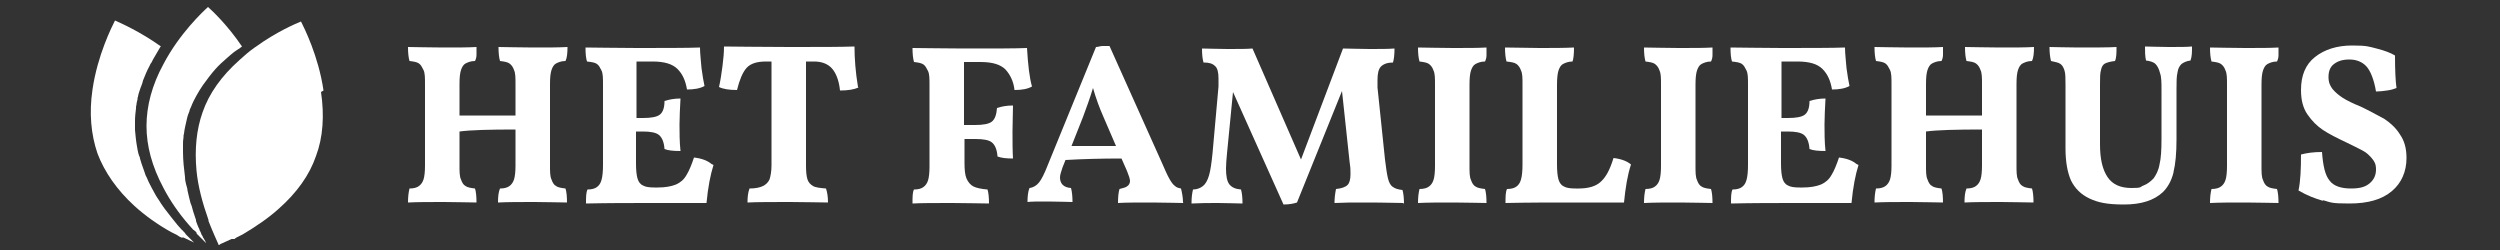 <?xml version="1.0" encoding="UTF-8"?>
<svg id="Laag_1" xmlns="http://www.w3.org/2000/svg" version="1.1" viewBox="0 0 500 50">
  <rect x="0" y="0" width="500" height="50" fill="#333333" stroke="none"/>
  <!-- Generator: Adobe Illustrator 29.0.1, SVG Export Plug-In . SVG Version: 2.1.0 Build 192)  -->
  <defs>
    <style>
      .st0 {
        fill: #fff;
      }
    </style>
  </defs>
  <g>
    <path class="st0" d="M35.7,47.2c0,0,.2.1.3.2h0s0,0,0,0c0,0,.2,0,.2.1,0,0,.1,0,.2,0h0s.1,0,.1,0c0,0,.1,0,.2,0h0s0,0,0,0c.9.4,1.6.8,2.1,1,0,0,0,0-.1-.1-.1-.1-.2-.2-.4-.4,0,0-.2-.2-.3-.3-.2-.2-.4-.4-.6-.6s-.2-.2-.3-.3c0,0,0,0,0,0,0,0,0-.1-.1-.2,0,0,0,0-.1-.1,0,0,0,0-.1-.1,0,0-.1-.1-.2-.2,0,0,0,0,0,0,0,0-.1-.2-.2-.2,0,0,0,0,0,0-.3-.3-.6-.7-.9-1h0c-.8-1-1.7-2.1-2.6-3.3-.2-.3-.4-.6-.7-1-.4-.7-.9-1.3-1.3-2.1-.2-.4-.4-.7-.6-1.1h0s0,0,0,0c-.4-.7-.7-1.4-1-2.1-.2-.3-.3-.7-.4-1-.2-.6-.4-1.1-.6-1.7-.1-.3-.2-.7-.3-1,0-.2-.1-.4-.2-.6-.2-.6-.3-1.2-.4-1.8-.2-1.1-.3-2.2-.4-3.3,0-.3,0-.6,0-.9h0c0-.3,0-.6,0-.9,0-.9.1-1.7.2-2.5,0-.3,0-.5.1-.8,0-.3.1-.6.2-1,0-.2,0-.4.1-.6.1-.6.3-1.1.5-1.7.2-.5.4-1,.5-1.5.4-1,.8-2,1.3-2.9.1-.2.2-.5.4-.7h0s0,0,0,0h0s0,0,0,0c.1-.2.2-.4.3-.6.2-.4.5-.8.7-1.2s.5-.8.7-1.2c0,0,.1-.2.2-.2-4.2-3-8.1-4.7-9.2-5.2-.6,1.2-3.5,6.9-4.5,13.8,0,0,0,0,0,0,0,0,0,0,0,0-.7,4.7-.3,9,1,12.8,1.4,3.7,3.9,7.3,7.4,10.5,0,0,0,0,0,0,2.1,1.9,4.6,3.7,7.3,5.2,0,0,0,0,0,0,.4.2.8.4,1.2.6"/>
    <path class="st0" d="M38.8,46c0,0,.1.2.2.2h0s0,0,0,0c0,0,.1.1.2.2,0,0,0,0,.1.1h0s0,.1,0,.1c0,0,0,.1.1.2h0s0,0,0,0c.8.8,1.4,1.4,1.8,1.8,0,0,0,0,0,0,0,0,0-.2-.1-.2,0-.2-.2-.4-.3-.6,0-.1-.1-.2-.2-.3,0-.2-.2-.4-.3-.6-.1-.3-.2-.6-.4-.9,0-.2-.1-.3-.2-.5-.2-.4-.3-.8-.5-1.3,0,0,0,0,0,0,0,0,0-.2,0-.2,0,0,0,0,0,0h0c-.2-.7-.5-1.4-.7-2.2-.1-.4-.2-.8-.4-1.2-.1-.4-.2-.8-.3-1.2-.1-.4-.2-.8-.3-1.3,0-.4-.2-.9-.3-1.3s-.2-.9-.2-1.4c-.2-1.6-.4-3.3-.4-5,0-.5,0-1,0-1.5,0-.5,0-.9.1-1.4,0-.3,0-.5.1-.8.1-1,.4-2,.6-3,.1-.5.3-1,.5-1.5,0-.3.2-.5.3-.8.3-.8.7-1.6,1.1-2.3.4-.7.8-1.4,1.3-2.1.8-1.1,1.6-2.2,2.5-3.2.7-.8,1.5-1.5,2.3-2.2h0s0,0,0,0c.6-.5,1.1-1,1.7-1.4.2-.1.4-.3.6-.4s.2-.1.3-.2c.1-.1.3-.2.4-.3-2.9-4.3-6-7.2-6.8-7.9-1,.9-5.7,5.3-8.9,11.4,0,0,0,0,0,0h0c-2.3,4.2-3.4,8.4-3.4,12.4,0,4,1.1,8.1,3.4,12.4,0,0,0,0,0,0,1.3,2.5,3,5,5.1,7.4,0,0,0,0,0,0,.3.3.6.7.9,1"/>
    <path class="st0" d="M41.8,1s0,0,0,0c0,0,0,0,0,0Z"/>
    <path class="st0" d="M64.7,18.1s0,0,0,0c0,0,0,0,0,0-1-6.9-3.9-12.6-4.5-13.8-1,.4-5,2.1-9.1,5.1h0c0,0-.2.1-.3.2-1,.7-1.9,1.5-2.9,2.4,0,0,0,0,0,0,0,0,0,0,0,0-3.6,3.2-6.1,6.7-7.4,10.5-1.2,3.4-1.6,7.3-1.2,11.6.3,3.2,1.2,6.5,2.4,9.9,0,0,0,0,0,0h0s0,0,0,0c0,0,0,.2,0,.2h0c.9,2.3,1.7,4,2,4.7,0,0,0,.1,0,.1.1,0,.2,0,.4-.2.5-.2,1.3-.6,2.2-1h0s0,0,0,0c0,0,.1,0,.2,0h.1c0,0,0,0,0,0,0,0,.1,0,.2,0,0,0,.2,0,.2-.1h0s0,0,0,0c0,0,.2-.1.3-.2h0c.4-.2.8-.4,1.2-.6,0,0,0,0,0,0,2.7-1.6,5.2-3.3,7.3-5.2,0,0,0,0,0,0,3.6-3.2,6.1-6.7,7.4-10.5,1.4-3.7,1.7-8.1,1-12.8Z"/>
    <rect class="st0" x="48.9" y="9.2" width="0" height="0"/>
  </g>
  <g>
    <path class="st0" d="M110.3,35.9c.2.6.5,1.1.9,1.3.4.3,1.1.4,1.9.5.2.6.3,1.6.3,2.8-1.6,0-3.7-.1-6.5-.1s-5.4,0-7.3.1c0-1.2.1-2.1.4-2.8.9,0,1.5-.2,1.9-.5.4-.3.7-.7.9-1.3.2-.6.3-1.6.3-2.8v-7.2c-5.2,0-9,.1-11.2.4v6.8c0,1.2,0,2.2.3,2.8.2.6.5,1.1.9,1.3.4.3,1.1.4,1.9.5.2.6.3,1.6.3,2.8-1.6,0-3.7-.1-6.5-.1s-5.3,0-7.2.1c0-1.1.1-2,.3-2.8.9,0,1.5-.2,1.9-.5.4-.3.7-.7.9-1.3.2-.6.3-1.6.3-2.8v-16.3c0-1.2,0-2.2-.3-2.8s-.5-1-.9-1.3c-.4-.3-1.1-.4-1.9-.5-.2-.7-.3-1.6-.3-2.8,1.6,0,3.9.1,7,.1s4.9,0,6.7-.1c0,.5,0,1,0,1.5s-.1.9-.3,1.3c-.9,0-1.5.3-1.9.5-.4.2-.7.7-.9,1.3-.2.6-.3,1.5-.3,2.8v6.3h11.2v-6.3c0-1.2,0-2.2-.3-2.8-.2-.6-.5-1-.9-1.3-.4-.3-1.1-.4-1.9-.5-.2-.7-.3-1.6-.3-2.8,1.6,0,3.9.1,7,.1s4.9,0,6.8-.1c0,1.2-.1,2.2-.4,2.8-.9,0-1.5.3-1.9.5-.4.2-.7.7-.9,1.3-.2.6-.3,1.5-.3,2.8v16.3c0,1.2,0,2.2.3,2.8Z"/>
    <path class="st0" d="M142.7,33c-.6,1.9-1.1,4.4-1.4,7.6-3,0-6.7,0-11,0s-8.8,0-13.1.1c0-1.2,0-2.2.3-2.8.9,0,1.5-.2,1.9-.5.4-.3.7-.7.9-1.4.2-.7.3-1.7.3-3v-16.1c0-1.2,0-2.2-.3-2.8s-.5-1-.9-1.3c-.4-.3-1.1-.4-2-.5-.2-.6-.3-1.5-.3-2.8,2.4,0,5.8.1,10.3.1s10.4,0,12.6-.1c0,1.3.2,2.7.3,4.1.2,1.5.4,2.7.6,3.6-.9.5-2.1.7-3.5.7-.3-1.8-.9-3.1-1.9-4.1-1-1-2.6-1.5-5-1.5h-3.2v11.3h1.3c1.6,0,2.8-.2,3.4-.7.6-.5.9-1.4.9-2.7.9-.3,2-.5,3.2-.5-.1,2-.2,3.7-.2,5.2s0,3.5.2,5.3c-1.4,0-2.5-.1-3.2-.4-.1-1.4-.5-2.3-1.1-2.8-.6-.5-1.7-.7-3.3-.7h-1.3v6.4c0,1.3.1,2.3.3,3s.6,1.2,1.1,1.4c.5.3,1.3.4,2.4.4h.5c1.5,0,2.7-.2,3.7-.6.9-.4,1.6-1,2.1-1.9.5-.8,1-2,1.5-3.5,1.7.2,2.8.7,3.5,1.3Z"/>
    <path class="st0" d="M171.7,17.5c-.9.4-2.1.6-3.7.6-.2-2-.8-3.5-1.6-4.4-.8-.9-2-1.4-3.6-1.4h-1.6v20.8c0,1.3.1,2.2.3,2.8.2.6.6,1,1.1,1.3.5.3,1.4.4,2.6.5.2.6.4,1.5.4,2.8-1.8,0-4.3-.1-7.6-.1s-6.7,0-8.5.1c0-1.1.1-2,.4-2.8,1.2,0,2.1-.2,2.7-.5.6-.3,1-.7,1.3-1.3.2-.6.4-1.6.4-2.8V12.3h-1.1c-1.8,0-3.1.4-3.9,1.3-.8.9-1.4,2.4-1.9,4.4-1.6,0-2.8-.2-3.6-.6.3-1.3.5-2.7.7-4.2s.3-2.8.3-3.9c2.2,0,6.6.1,13.1.1s9.8,0,13-.1c0,2.4.2,5.1.7,8.1Z"/>
    <path class="st0" d="M192.8,12.3v12.7h2.2c1.6,0,2.8-.2,3.4-.7.6-.5.9-1.4,1-2.7.9-.3,1.9-.5,3.2-.5,0,1.5-.1,3.2-.1,5.2s0,3.9.1,5.4c-1.3,0-2.3-.1-3.1-.4-.1-1.4-.5-2.3-1.1-2.8-.6-.5-1.7-.7-3.3-.7h-2.2v4.8c0,1.3.1,2.4.4,3.1.3.7.8,1.3,1.4,1.6s1.6.5,2.8.6c.2.6.3,1.6.3,2.8-1.6,0-4.1-.1-7.4-.1s-6.2,0-7.9.1c0-1.3,0-2.3.3-2.8.9,0,1.5-.2,1.9-.5.4-.3.7-.7.9-1.3.2-.6.3-1.6.3-2.8v-16.3c0-1.2,0-2.2-.3-2.8s-.5-1-.9-1.3c-.4-.3-1.1-.4-1.9-.5-.2-.7-.3-1.6-.3-2.8,2.5,0,5.9.1,10.2.1,6.4,0,10.6,0,12.7-.1.2,3.4.5,6,1,7.7-.9.5-2,.7-3.5.7-.2-1.8-.9-3.1-1.8-4.1-1-1-2.6-1.5-5-1.5h-3.3Z"/>
    <path class="st0" d="M236.7,40.6c-1.5,0-3.6-.1-6.3-.1s-5.4,0-6.8.1c0-1.2.1-2.2.3-2.8.7-.2,1.3-.3,1.6-.6.3-.2.5-.6.5-1s-.2-1-.6-2l-1.1-2.5c-4.1,0-7.8.1-11.2.3l-.6,1.5c-.3.9-.5,1.5-.5,2,0,1.2.7,2,2.2,2.1.2.7.3,1.7.3,2.8-1,0-2.7-.1-4.9-.1s-3.3,0-4.1.1c0-1.1.1-2.1.4-2.8.8-.1,1.4-.5,1.9-1.1.5-.6,1.1-1.8,1.8-3.6l9.6-23.5c.4,0,.9-.2,1.3-.2.4,0,.9,0,1.4,0l10.5,23.4c.6,1.4,1.1,2.5,1.5,3.2.4.7.7,1.1,1.1,1.4.3.3.7.4,1.2.5.2.8.4,1.8.4,2.8ZM223.2,29.2l-2.5-5.8c-.8-1.8-1.5-3.7-2.1-5.8-.6,2-1.3,3.9-2,5.8l-2.3,5.8h8.9Z"/>
    <path class="st0" d="M280.7,40.6c-1.3,0-3.7-.1-7.4-.1s-3.8,0-6.4.1c0-.9.1-1.8.3-2.8,1.1-.1,1.9-.4,2.3-.8.4-.4.6-1.1.6-2.2s0-1.2-.2-2.6l-1.5-14-9,22.3c-.6.2-1.5.4-2.7.4l-10.1-22.5-1.2,12.3c-.1,1.1-.2,2.1-.2,3,0,1.5.2,2.6.7,3.2.5.6,1.2.9,2.3,1,.2.7.3,1.6.3,2.8-1.1,0-2.8-.1-4.9-.1s-3.2,0-5.3.1c0-1.1.1-2,.3-2.8.8,0,1.5-.3,2-.7.5-.4.9-1.1,1.2-2.1.3-1,.5-2.5.7-4.4l1.2-13.4c0-.8,0-1.3,0-1.6,0-1.2-.2-2.1-.7-2.5-.5-.5-1.2-.7-2.3-.7-.2-.7-.3-1.6-.3-2.8,1.2,0,2.9.1,5.1.1s3.9,0,5-.1l9.7,22.2,8.4-22.2c1.4,0,3.1.1,5.3.1s3.7,0,5-.1c0,1.2-.1,2.1-.3,2.8-1.1,0-1.9.3-2.4.8-.5.5-.7,1.4-.7,2.7s0,.8,0,1.5l1.5,14.4c.2,1.7.4,3,.6,3.8.2.8.5,1.4,1,1.7.4.3,1,.5,1.9.6.2.7.3,1.7.3,2.9Z"/>
    <path class="st0" d="M286.7,14.1c-.2-.6-.5-1-.9-1.3-.4-.3-1.1-.4-1.9-.5-.2-.7-.3-1.6-.3-2.8,1.6,0,3.9.1,7,.1s4.9,0,6.7-.1c0,.5,0,1,0,1.5s-.1.9-.3,1.3c-.9,0-1.5.3-1.9.5-.4.2-.7.7-.9,1.3-.2.6-.3,1.5-.3,2.8v16.3c0,1.2,0,2.2.3,2.8.2.6.5,1.1.9,1.3.4.3,1.1.4,1.9.5.2.6.3,1.6.3,2.8-1.6,0-3.7-.1-6.5-.1s-5.3,0-7.2.1c0-1.1.1-2,.3-2.8.9,0,1.5-.2,1.9-.5.4-.3.7-.7.9-1.3.2-.6.3-1.6.3-2.8v-16.3c0-1.2,0-2.2-.3-2.8Z"/>
    <path class="st0" d="M320.2,36.3c1-.9,1.8-2.4,2.5-4.7,1.7.2,2.8.7,3.5,1.3-.7,2.1-1.1,4.6-1.4,7.6-3.1,0-6.6,0-10.6,0s-8.8,0-13.1.1c0-1.2,0-2.2.3-2.8.9,0,1.5-.2,1.9-.5.4-.3.7-.7.9-1.4.2-.7.3-1.7.3-3v-16.1c0-1.2,0-2.1-.3-2.7-.2-.6-.5-1-.9-1.3-.4-.3-1.1-.4-2-.5-.2-.7-.3-1.7-.3-2.8,2.4,0,4.7.1,6.9.1s5.1,0,6.9-.1c0,1.3-.1,2.3-.3,2.8-.9,0-1.5.3-1.9.5-.4.2-.7.7-.9,1.3-.2.6-.3,1.6-.3,2.9v15.9c0,1.3.1,2.3.3,3,.2.7.6,1.2,1.1,1.4.5.3,1.3.4,2.4.4h.5c1.9,0,3.4-.4,4.4-1.3Z"/>
    <path class="st0" d="M331.9,14.1c-.2-.6-.5-1-.9-1.3-.4-.3-1.1-.4-1.9-.5-.2-.7-.3-1.6-.3-2.8,1.6,0,3.9.1,7,.1s4.9,0,6.7-.1c0,.5,0,1,0,1.5s-.1.9-.3,1.3c-.9,0-1.5.3-1.9.5-.4.2-.7.7-.9,1.3-.2.6-.3,1.5-.3,2.8v16.3c0,1.2,0,2.2.3,2.8.2.6.5,1.1.9,1.3.4.3,1.1.4,1.9.5.2.6.3,1.6.3,2.8-1.6,0-3.7-.1-6.5-.1s-5.3,0-7.2.1c0-1.1.1-2,.3-2.8.9,0,1.5-.2,1.9-.5.4-.3.7-.7.9-1.3.2-.6.3-1.6.3-2.8v-16.3c0-1.2,0-2.2-.3-2.8Z"/>
    <path class="st0" d="M371.7,33c-.6,1.9-1.1,4.4-1.4,7.6-3,0-6.7,0-11,0s-8.8,0-13.1.1c0-1.2,0-2.2.3-2.8.9,0,1.5-.2,1.9-.5.4-.3.7-.7.9-1.4.2-.7.3-1.7.3-3v-16.1c0-1.2,0-2.2-.3-2.8s-.5-1-.9-1.3c-.4-.3-1.1-.4-2-.5-.2-.6-.3-1.5-.3-2.8,2.4,0,5.8.1,10.3.1s10.4,0,12.6-.1c0,1.3.2,2.7.3,4.1.2,1.5.4,2.7.6,3.6-.9.5-2.1.7-3.5.7-.3-1.8-.9-3.1-1.9-4.1-1-1-2.6-1.5-5-1.5h-3.2v11.3h1.3c1.6,0,2.8-.2,3.4-.7.6-.5.9-1.4.9-2.7.9-.3,2-.5,3.2-.5-.1,2-.2,3.7-.2,5.2s0,3.5.2,5.3c-1.4,0-2.5-.1-3.2-.4-.1-1.4-.5-2.3-1.1-2.8-.6-.5-1.7-.7-3.3-.7h-1.3v6.4c0,1.3.1,2.3.3,3s.6,1.2,1.1,1.4c.5.3,1.3.4,2.4.4h.5c1.5,0,2.7-.2,3.7-.6.9-.4,1.6-1,2.1-1.9.5-.8,1-2,1.5-3.5,1.7.2,2.8.7,3.5,1.3Z"/>
    <path class="st0" d="M403.6,35.9c.2.6.5,1.1.9,1.3.4.3,1.1.4,1.9.5.2.6.3,1.6.3,2.8-1.6,0-3.7-.1-6.5-.1s-5.4,0-7.3.1c0-1.2.1-2.1.4-2.8.9,0,1.5-.2,1.9-.5.4-.3.7-.7.9-1.3.2-.6.3-1.6.3-2.8v-7.2c-5.2,0-9,.1-11.2.4v6.8c0,1.2,0,2.2.3,2.8.2.6.5,1.1.9,1.3.4.3,1.1.4,1.9.5.2.6.3,1.6.3,2.8-1.6,0-3.7-.1-6.5-.1s-5.3,0-7.2.1c0-1.1.1-2,.3-2.8.9,0,1.5-.2,1.9-.5.4-.3.7-.7.9-1.3.2-.6.3-1.6.3-2.8v-16.3c0-1.2,0-2.2-.3-2.8s-.5-1-.9-1.3c-.4-.3-1.1-.4-1.9-.5-.2-.7-.3-1.6-.3-2.8,1.6,0,3.9.1,7,.1s4.9,0,6.7-.1c0,.5,0,1,0,1.5s-.1.9-.3,1.3c-.9,0-1.5.3-1.9.5-.4.2-.7.7-.9,1.3-.2.6-.3,1.5-.3,2.8v6.3h11.2v-6.3c0-1.2,0-2.2-.3-2.8-.2-.6-.5-1-.9-1.3-.4-.3-1.1-.4-1.9-.5-.2-.7-.3-1.6-.3-2.8,1.6,0,3.9.1,7,.1s4.9,0,6.8-.1c0,1.2-.1,2.2-.4,2.8-.9,0-1.5.3-1.9.5-.4.2-.7.7-.9,1.3-.2.6-.3,1.5-.3,2.8v16.3c0,1.2,0,2.2.3,2.8Z"/>
    <path class="st0" d="M434.7,34.5c-.4,1.6-1.1,2.9-2.1,3.9-1.8,1.7-4.4,2.5-7.8,2.5s-5.2-.4-6.9-1.2c-1.7-.8-2.9-2-3.7-3.6-.7-1.6-1.1-3.7-1.1-6.4v-12.7c0-1.3,0-2.3-.2-2.9-.2-.6-.4-1-.8-1.3-.4-.3-1-.4-1.9-.6-.2-.8-.3-1.7-.3-2.8,1.2,0,3.2.1,5.8.1s6.2,0,7.6-.1c0,1.2,0,2.1-.3,2.8-.9.1-1.6.3-2,.5-.4.2-.7.7-.8,1.3-.2.6-.2,1.6-.2,2.9v12c0,2.9.5,5,1.5,6.5,1,1.5,2.6,2.2,4.8,2.2s1.6-.2,2.4-.5c.8-.3,1.4-.8,2-1.4.5-.7,1-1.6,1.2-2.8.3-1.2.4-2.9.4-5.2v-9.6c0-1.5,0-2.7-.3-3.5-.2-.8-.5-1.4-.9-1.8-.4-.4-1.1-.6-1.9-.7-.2-.9-.2-1.8-.2-2.8,1.1,0,2.7.1,4.8.1s3.5,0,4.6-.1c0,1.1,0,2-.3,2.8-.8.1-1.4.4-1.8.7-.4.4-.7.9-.8,1.7-.2.8-.2,1.9-.2,3.4v10c0,2.7-.2,4.9-.6,6.5Z"/>
    <path class="st0" d="M445.1,14.1c-.2-.6-.5-1-.9-1.3-.4-.3-1.1-.4-1.9-.5-.2-.7-.3-1.6-.3-2.8,1.6,0,3.9.1,7,.1s4.9,0,6.7-.1c0,.5,0,1,0,1.5s-.1.9-.3,1.3c-.9,0-1.5.3-1.9.5-.4.2-.7.7-.9,1.3-.2.6-.3,1.5-.3,2.8v16.3c0,1.2,0,2.2.3,2.8.2.6.5,1.1.9,1.3.4.3,1.1.4,1.9.5.2.6.3,1.6.3,2.8-1.6,0-3.7-.1-6.5-.1s-5.3,0-7.2.1c0-1.1.1-2,.3-2.8.9,0,1.5-.2,1.9-.5.4-.3.7-.7.9-1.3.2-.6.3-1.6.3-2.8v-16.3c0-1.2,0-2.2-.3-2.8Z"/>
    <path class="st0" d="M464.7,40.2c-1.7-.5-3.3-1.1-5-2.1.4-1.9.5-4.3.5-7.2,1.1-.3,2.5-.5,4.2-.5.2,2.7.6,4.6,1.5,5.7.8,1.1,2.3,1.6,4.3,1.6s3-.4,3.8-1.1c.8-.7,1.2-1.6,1.2-2.7s-.3-1.6-.8-2.2c-.5-.6-1.1-1.2-1.9-1.6-.8-.4-1.9-1-3.2-1.6-1.9-.9-3.5-1.7-4.7-2.5-1.2-.8-2.2-1.8-3.1-3.1-.9-1.3-1.3-2.9-1.3-4.9,0-2.9.9-5.1,2.8-6.6,1.9-1.5,4.4-2.3,7.4-2.3s3.3.2,4.9.6c1.6.4,2.9.9,3.7,1.4,0,2.9.1,5.1.3,6.5-.5.2-1.1.4-1.9.5-.7.1-1.5.2-2.2.2-.4-2.4-1.1-4.1-1.9-5s-2-1.4-3.4-1.4-2.3.3-3.1.9c-.8.6-1.1,1.5-1.1,2.6s.3,1.7.8,2.4c.6.7,1.3,1.3,2.1,1.8.8.5,2,1.1,3.5,1.7,1.9.9,3.5,1.8,4.8,2.5,1.2.8,2.3,1.8,3.1,3.1.9,1.3,1.3,2.8,1.3,4.7,0,2.7-1,5-2.9,6.6-2,1.7-4.8,2.5-8.5,2.5s-3.7-.2-5.4-.7Z"/>
  </g>
</svg>